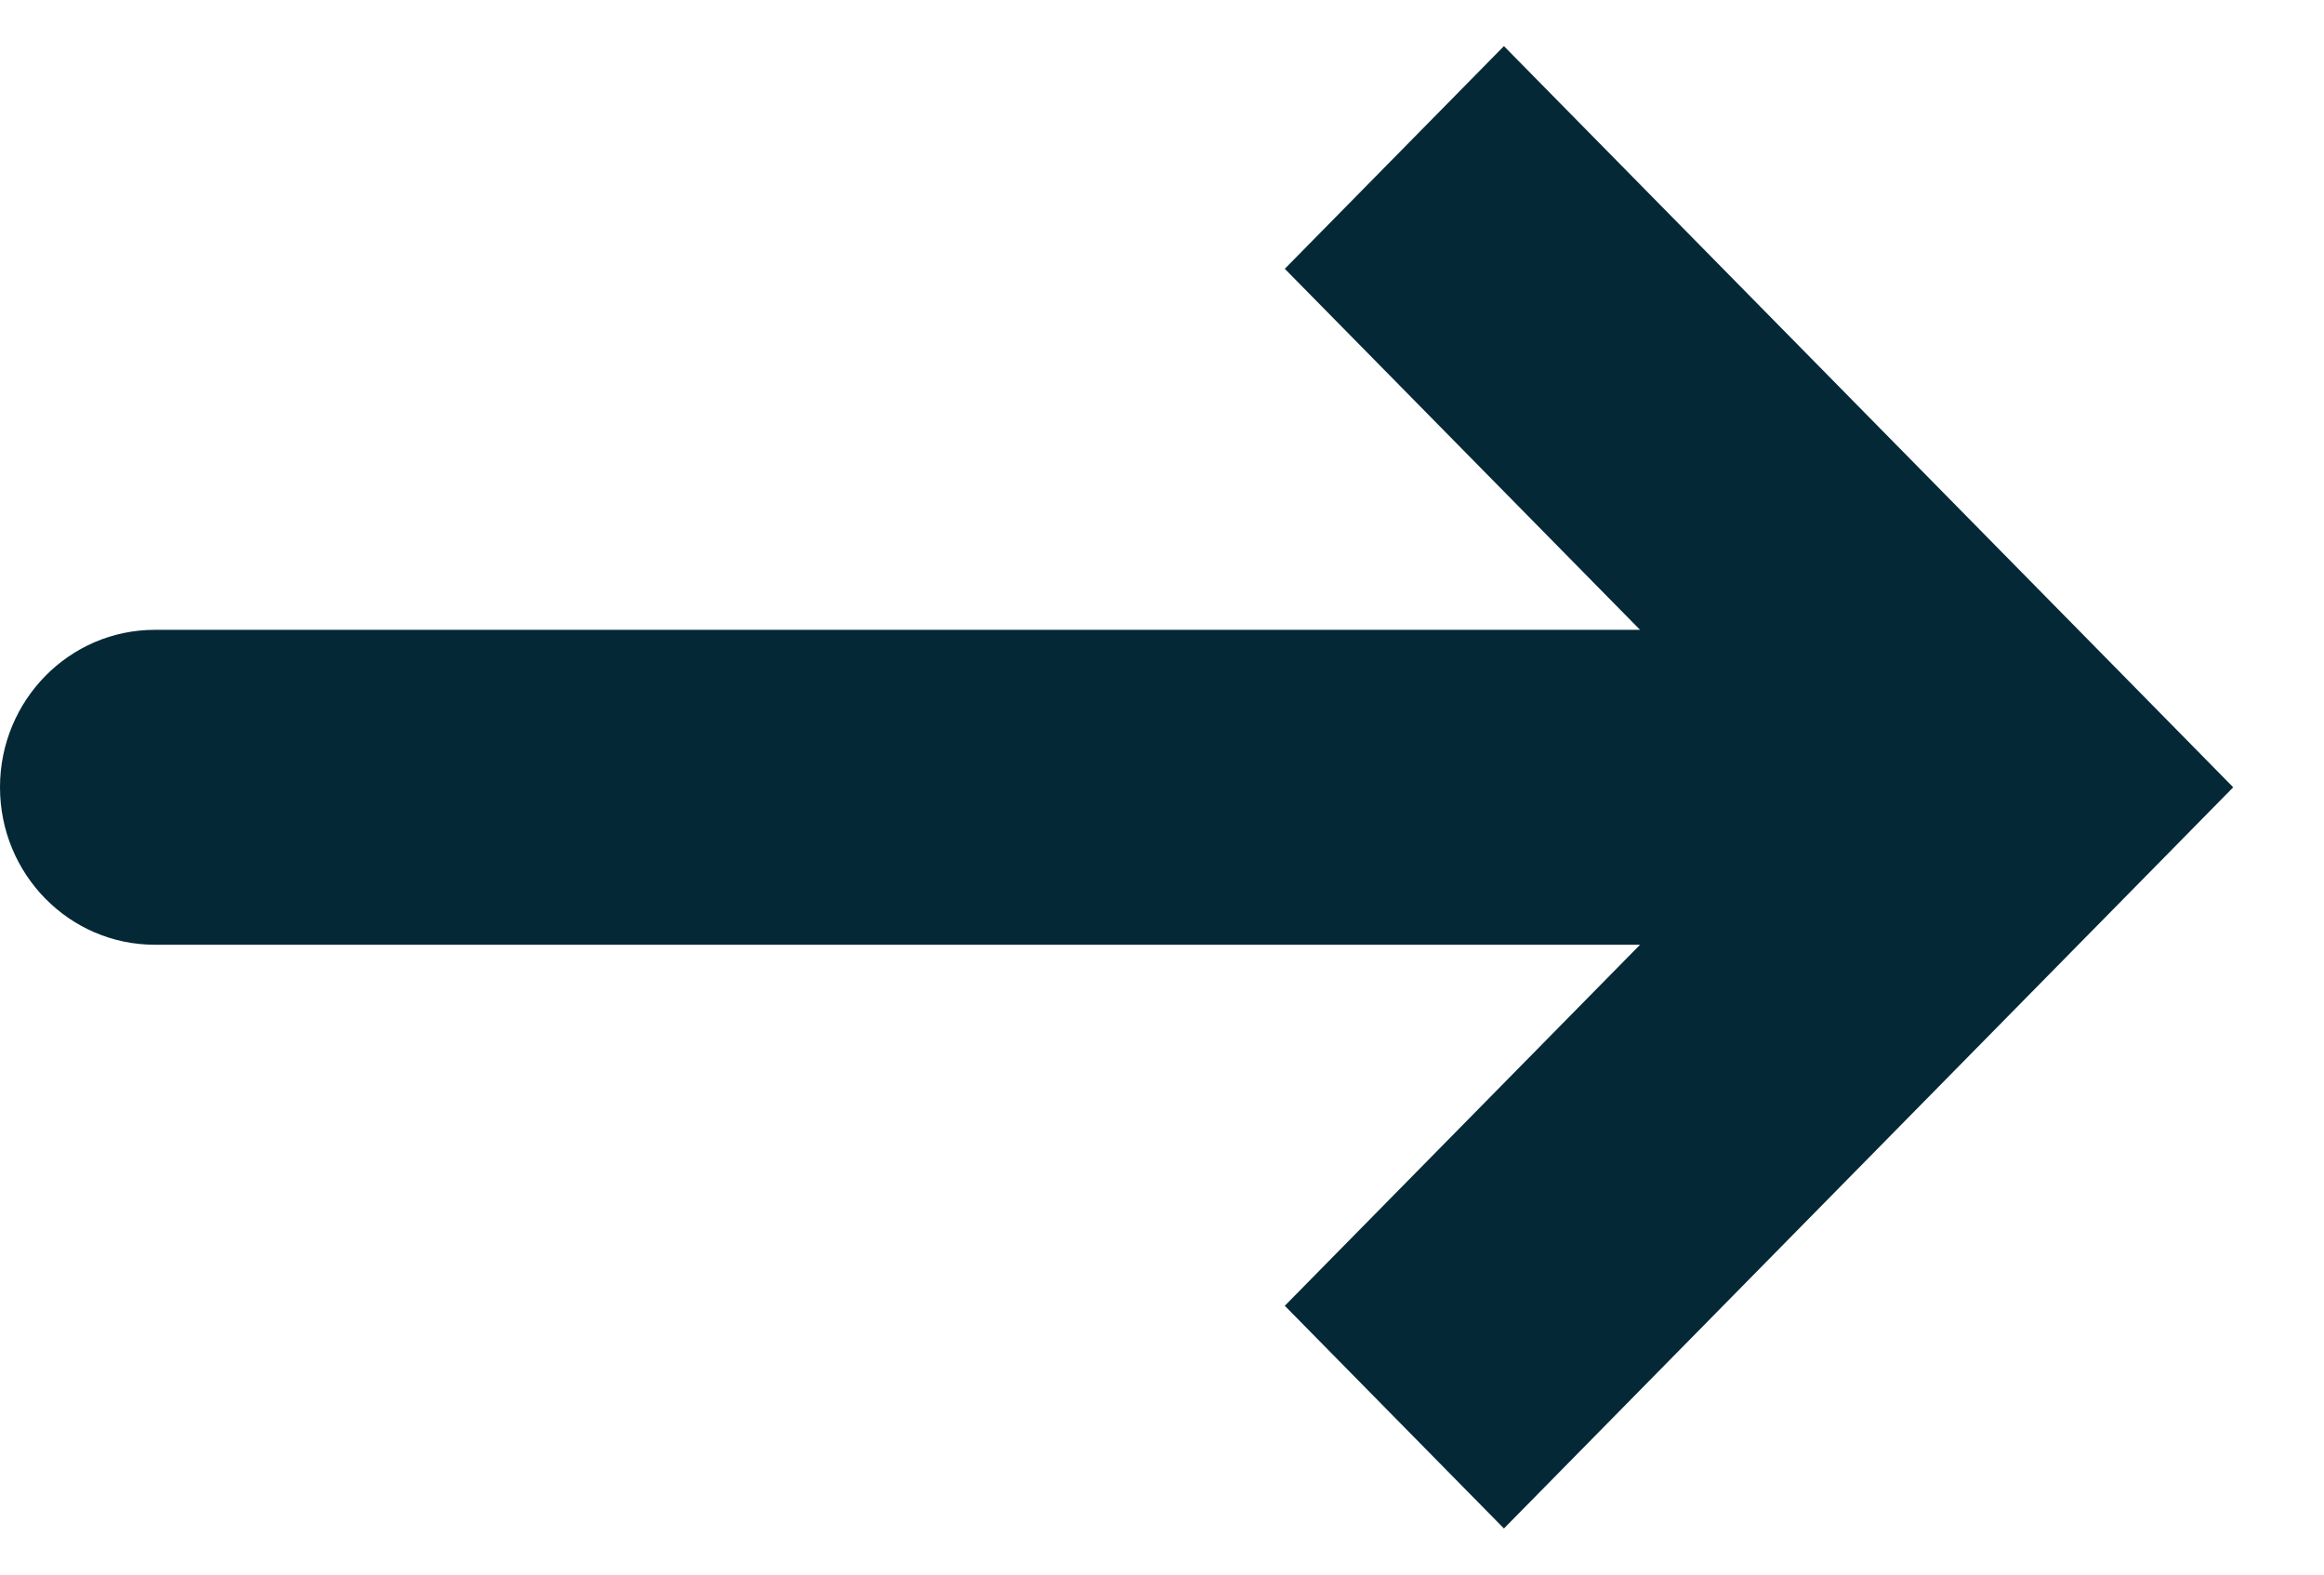 <?xml version="1.0" encoding="UTF-8"?> <svg xmlns="http://www.w3.org/2000/svg" width="31" height="21" viewBox="0 0 31 21" fill="none"> <g clip-path="url(#clip0_165_265)"> <path d="M26.866 10.5L28.328 11.985L29.789 10.5L28.328 9.015L26.866 10.5ZM2.066 8.4C0.925 8.4 -0 9.34 -0 10.5C-0 11.66 0.925 12.6 2.066 12.6L2.066 8.4ZM20.061 20.385L28.328 11.985L25.405 9.015L17.138 17.415L20.061 20.385ZM28.328 9.015L20.061 0.615L17.138 3.585L25.405 11.985L28.328 9.015ZM26.866 8.4L2.066 8.4L2.066 12.6L26.866 12.6L26.866 8.4Z" fill="#042836"></path> </g> <defs> <clipPath id="clip0_165_265"> <rect width="21" height="31" fill="white" transform="translate(31) rotate(90)"></rect> </clipPath> </defs> </svg> 